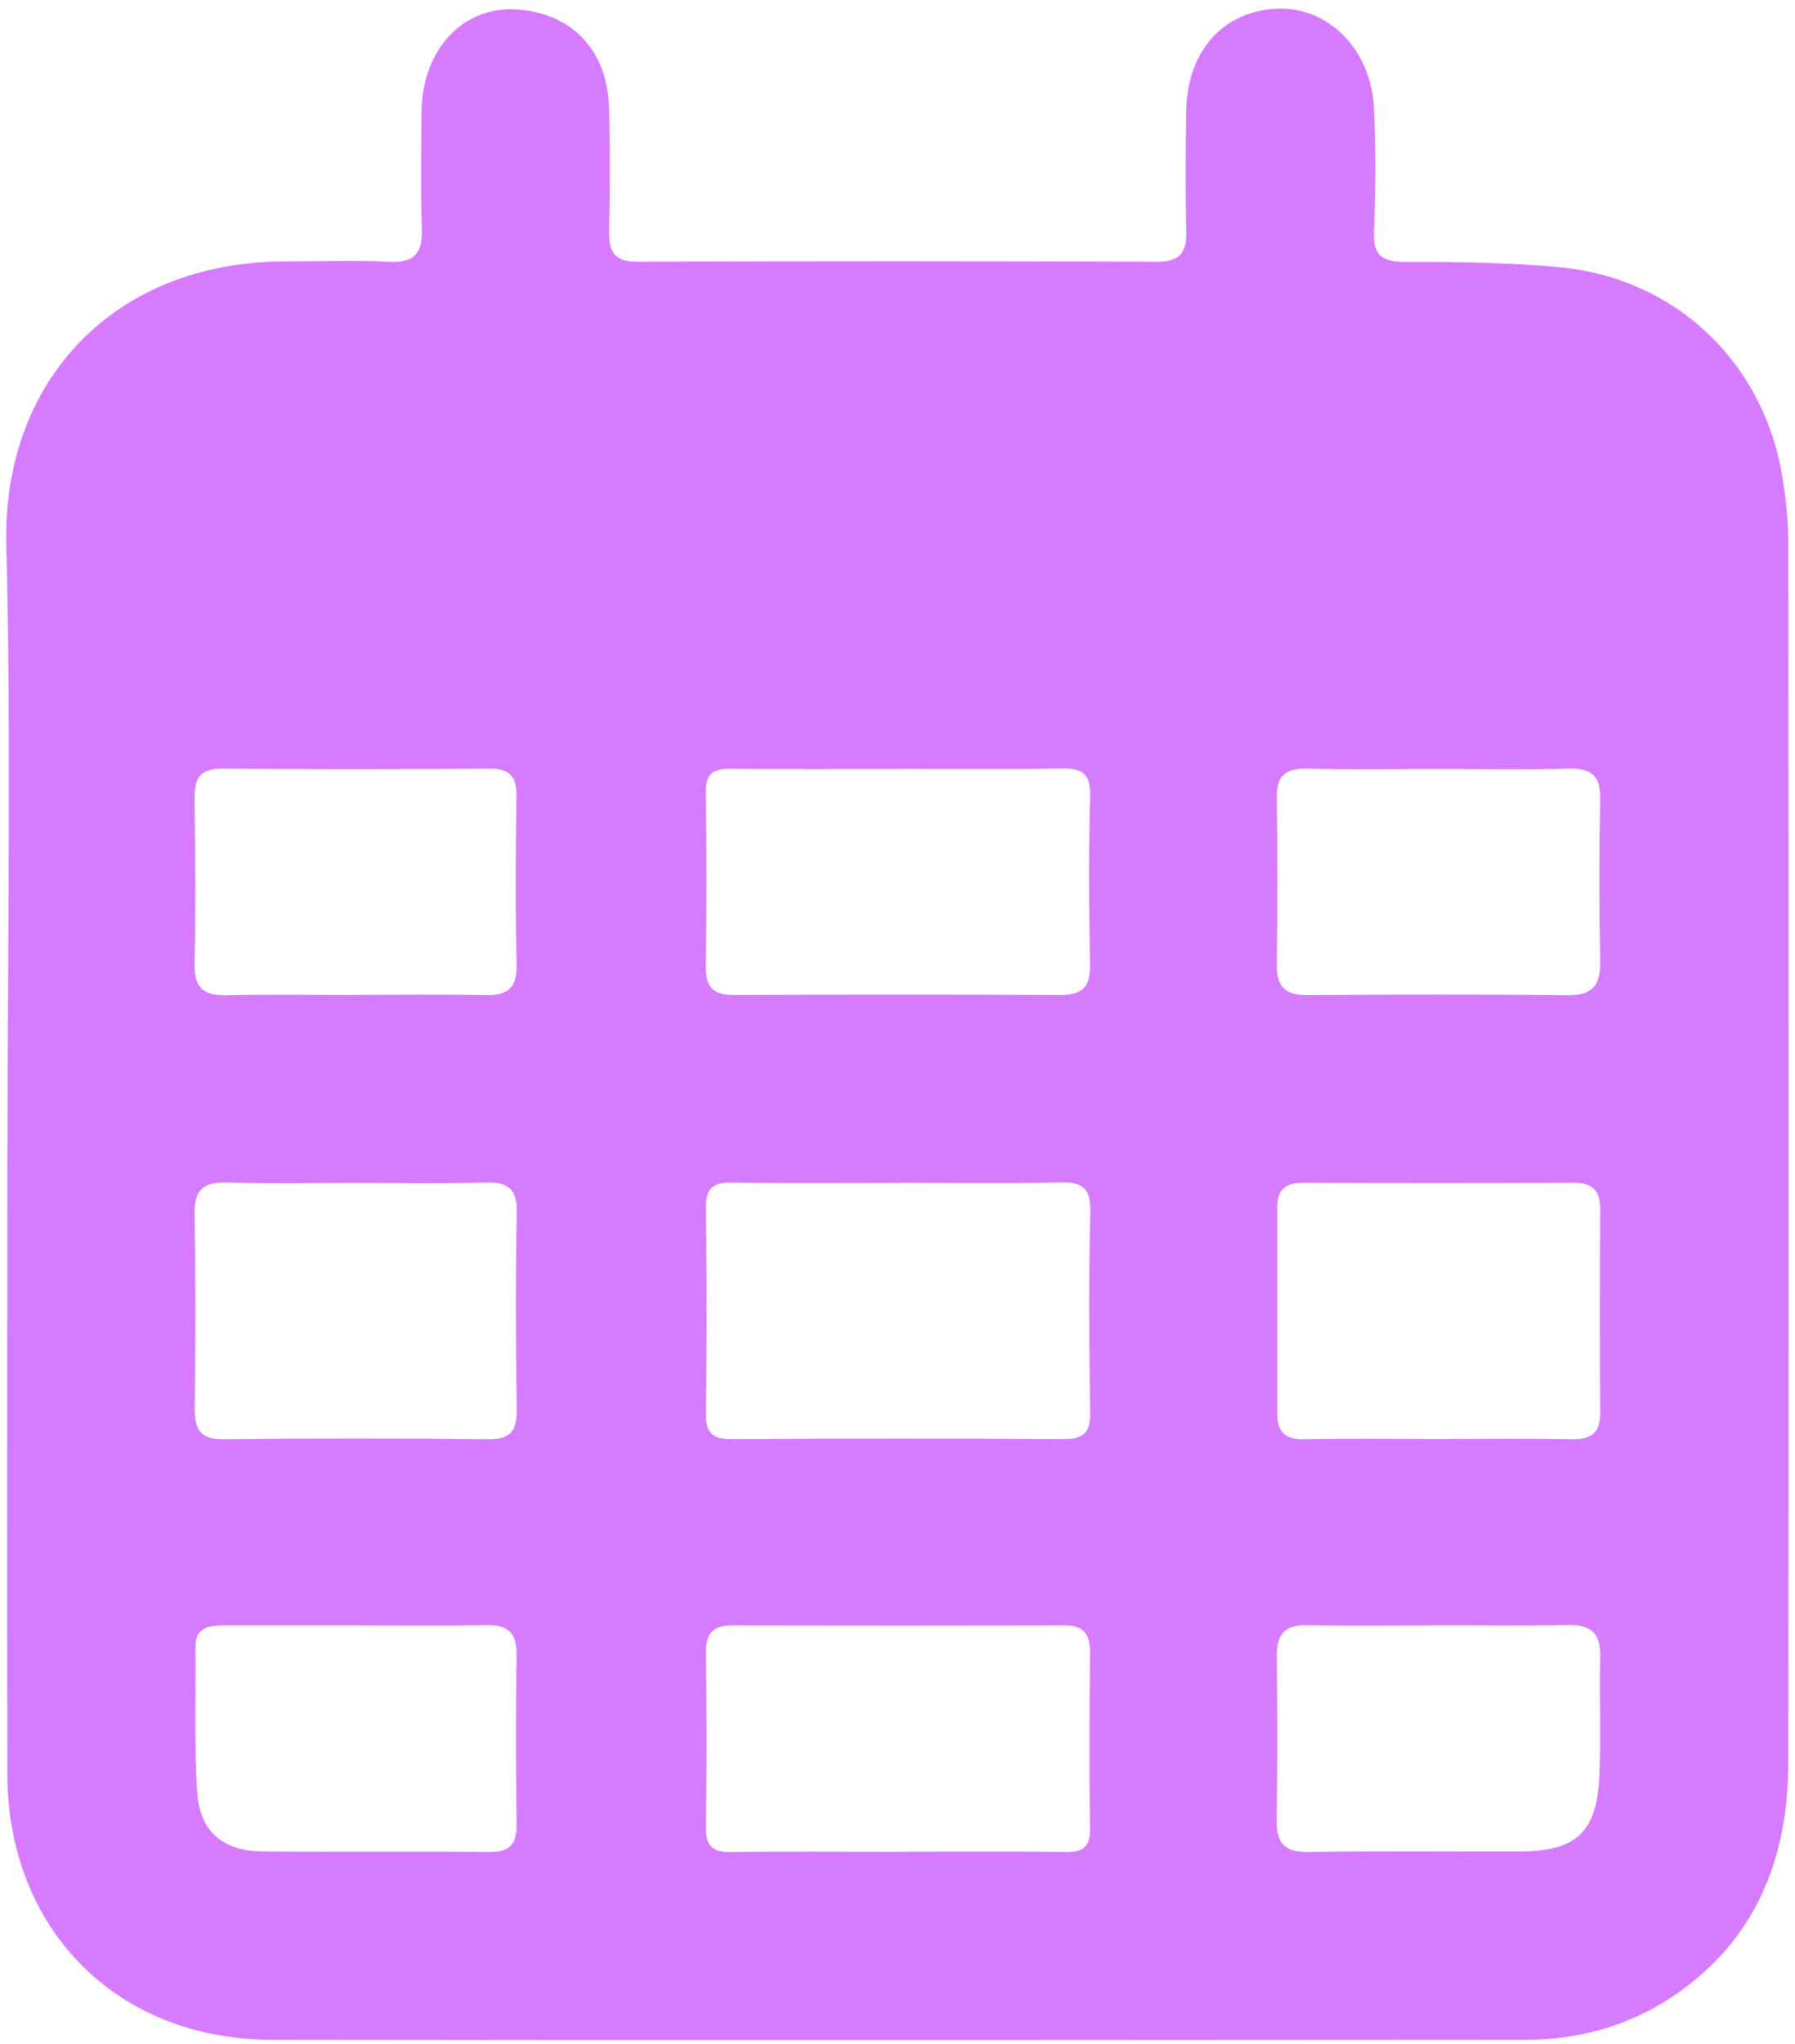 <svg width="145" height="165" viewBox="0 0 145 165" fill="none" xmlns="http://www.w3.org/2000/svg">
<g clip-path="url(#clip0_637_814)">
<path d="M0.603 92.685C0.603 76.433 0.902 60.171 0.51 43.929C0.191 30.992 8.998 21.059 23.22 21.101C25.963 21.101 28.706 20.998 31.449 21.131C33.522 21.234 34.151 20.401 34.079 18.435C33.966 15.275 34.028 12.105 34.059 8.945C34.11 4.231 37.173 0.619 41.474 0.752C45.465 0.876 49.033 3.387 49.198 8.698C49.301 12.033 49.28 15.368 49.208 18.703C49.177 20.39 49.672 21.142 51.539 21.131C65.503 21.07 79.477 21.08 93.451 21.131C95.287 21.131 95.864 20.421 95.823 18.703C95.751 15.45 95.771 12.198 95.823 8.956C95.895 4.108 98.814 0.876 103.197 0.701C107.27 0.536 110.746 3.974 110.983 8.667C111.158 11.992 111.127 15.337 110.993 18.672C110.911 20.627 111.633 21.142 113.51 21.142C117.697 21.142 121.915 21.183 126.081 21.584C135.425 22.49 142.551 29.355 143.995 38.598C144.263 40.276 144.459 41.994 144.459 43.693C144.49 76.536 144.5 109.389 144.459 142.233C144.459 149.612 142.138 156.024 135.961 160.584C132.197 163.363 127.886 164.67 123.224 164.67C89.46 164.691 55.695 164.722 21.93 164.67C9.421 164.65 0.624 155.736 0.593 143.251C0.552 126.403 0.593 109.554 0.593 92.695L0.603 92.685ZM72.712 95.495C68.184 95.495 63.646 95.546 59.119 95.464C57.562 95.443 57.005 95.958 57.025 97.532C57.098 103.08 57.098 108.628 57.025 114.175C57.005 115.802 57.685 116.193 59.181 116.182C68.071 116.131 76.971 116.121 85.861 116.182C87.541 116.193 88.098 115.668 88.067 113.98C87.985 108.607 87.944 103.224 88.078 97.852C88.129 95.844 87.376 95.402 85.541 95.453C81.271 95.567 76.991 95.484 72.712 95.484V95.495ZM72.598 62.085C68.06 62.085 63.533 62.116 58.995 62.065C57.613 62.044 56.995 62.456 57.015 63.958C57.087 68.652 57.087 73.345 57.015 78.038C56.995 79.685 57.603 80.323 59.253 80.323C68.06 80.282 76.868 80.282 85.685 80.323C87.469 80.323 88.088 79.644 88.057 77.884C87.975 73.366 87.933 68.837 88.067 64.308C88.129 62.404 87.376 62.003 85.675 62.044C81.312 62.126 76.95 62.075 72.588 62.075L72.598 62.085ZM72.485 149.489C77.022 149.489 81.55 149.448 86.087 149.509C87.5 149.53 88.078 149.098 88.057 147.605C87.985 142.912 88.006 138.208 88.057 133.515C88.067 132.094 87.686 131.209 86.067 131.22C77.084 131.24 68.102 131.24 59.119 131.22C57.593 131.22 57.015 131.868 57.025 133.402C57.087 138.095 57.098 142.799 57.025 147.492C56.995 149.108 57.624 149.55 59.15 149.52C63.595 149.448 68.05 149.499 72.495 149.499L72.485 149.489ZM28.613 95.495C25.189 95.495 21.765 95.567 18.352 95.464C16.526 95.412 15.691 95.978 15.722 97.913C15.794 103.204 15.784 108.504 15.732 113.794C15.722 115.493 16.269 116.213 18.104 116.193C25.2 116.11 32.305 116.11 39.411 116.193C41.257 116.213 41.762 115.503 41.742 113.774C41.659 108.484 41.649 103.183 41.742 97.893C41.783 95.906 40.968 95.402 39.143 95.464C35.636 95.567 32.13 95.495 28.623 95.495H28.613ZM116.139 116.172C119.739 116.172 123.338 116.121 126.927 116.193C128.546 116.224 129.288 115.688 129.268 114C129.216 108.535 129.227 103.059 129.268 97.594C129.268 96.05 128.577 95.474 127.081 95.484C119.8 95.515 112.53 95.515 105.249 95.484C103.867 95.484 103.176 96.03 103.176 97.44C103.176 102.998 103.186 108.545 103.176 114.103C103.176 115.616 103.826 116.224 105.362 116.193C108.962 116.121 112.55 116.172 116.15 116.172H116.139ZM116.17 62.085C112.664 62.085 109.158 62.147 105.651 62.054C103.939 62.013 103.124 62.528 103.145 64.35C103.207 68.878 103.197 73.397 103.145 77.925C103.124 79.665 103.836 80.344 105.589 80.334C112.602 80.282 119.615 80.262 126.628 80.344C128.69 80.365 129.299 79.5 129.268 77.586C129.185 73.232 129.185 68.878 129.268 64.525C129.309 62.59 128.525 62.003 126.669 62.054C123.163 62.157 119.656 62.085 116.15 62.085H116.17ZM28.603 80.313C32.109 80.313 35.616 80.262 39.112 80.334C40.896 80.375 41.783 79.881 41.731 77.884C41.628 73.366 41.649 68.837 41.721 64.319C41.742 62.693 41.216 62.044 39.514 62.054C32.336 62.116 25.158 62.116 17.97 62.054C16.269 62.034 15.712 62.713 15.722 64.319C15.763 68.837 15.805 73.366 15.722 77.884C15.681 79.84 16.537 80.385 18.341 80.344C21.755 80.262 25.179 80.323 28.603 80.323V80.313ZM116.129 131.22C112.612 131.22 109.096 131.271 105.589 131.199C103.826 131.168 103.124 131.899 103.145 133.628C103.186 138.074 103.197 142.521 103.135 146.967C103.104 148.809 103.774 149.54 105.692 149.509C111.344 149.417 117.006 149.478 122.657 149.468C127.35 149.468 129.01 147.945 129.206 143.241C129.34 140.081 129.185 136.911 129.268 133.752C129.319 131.868 128.525 131.148 126.669 131.189C123.152 131.261 119.646 131.209 116.129 131.209V131.22ZM28.799 131.22C25.2 131.22 21.611 131.22 18.012 131.22C16.784 131.22 15.763 131.436 15.784 132.99C15.825 136.922 15.66 140.864 15.939 144.775C16.166 147.935 18.094 149.448 21.281 149.468C27.355 149.52 33.44 149.448 39.524 149.509C41.247 149.53 41.752 148.83 41.731 147.224C41.669 142.696 41.659 138.167 41.731 133.638C41.762 131.868 41.092 131.168 39.339 131.199C35.832 131.261 32.316 131.22 28.809 131.22H28.799Z" fill="#D67BFF"/>
</g>
<defs>
<clipPath id="clip0_637_814">
<rect width="144" height="164" fill="white" transform="translate(0.5 0.701)"/>
</clipPath>
</defs>
</svg>
